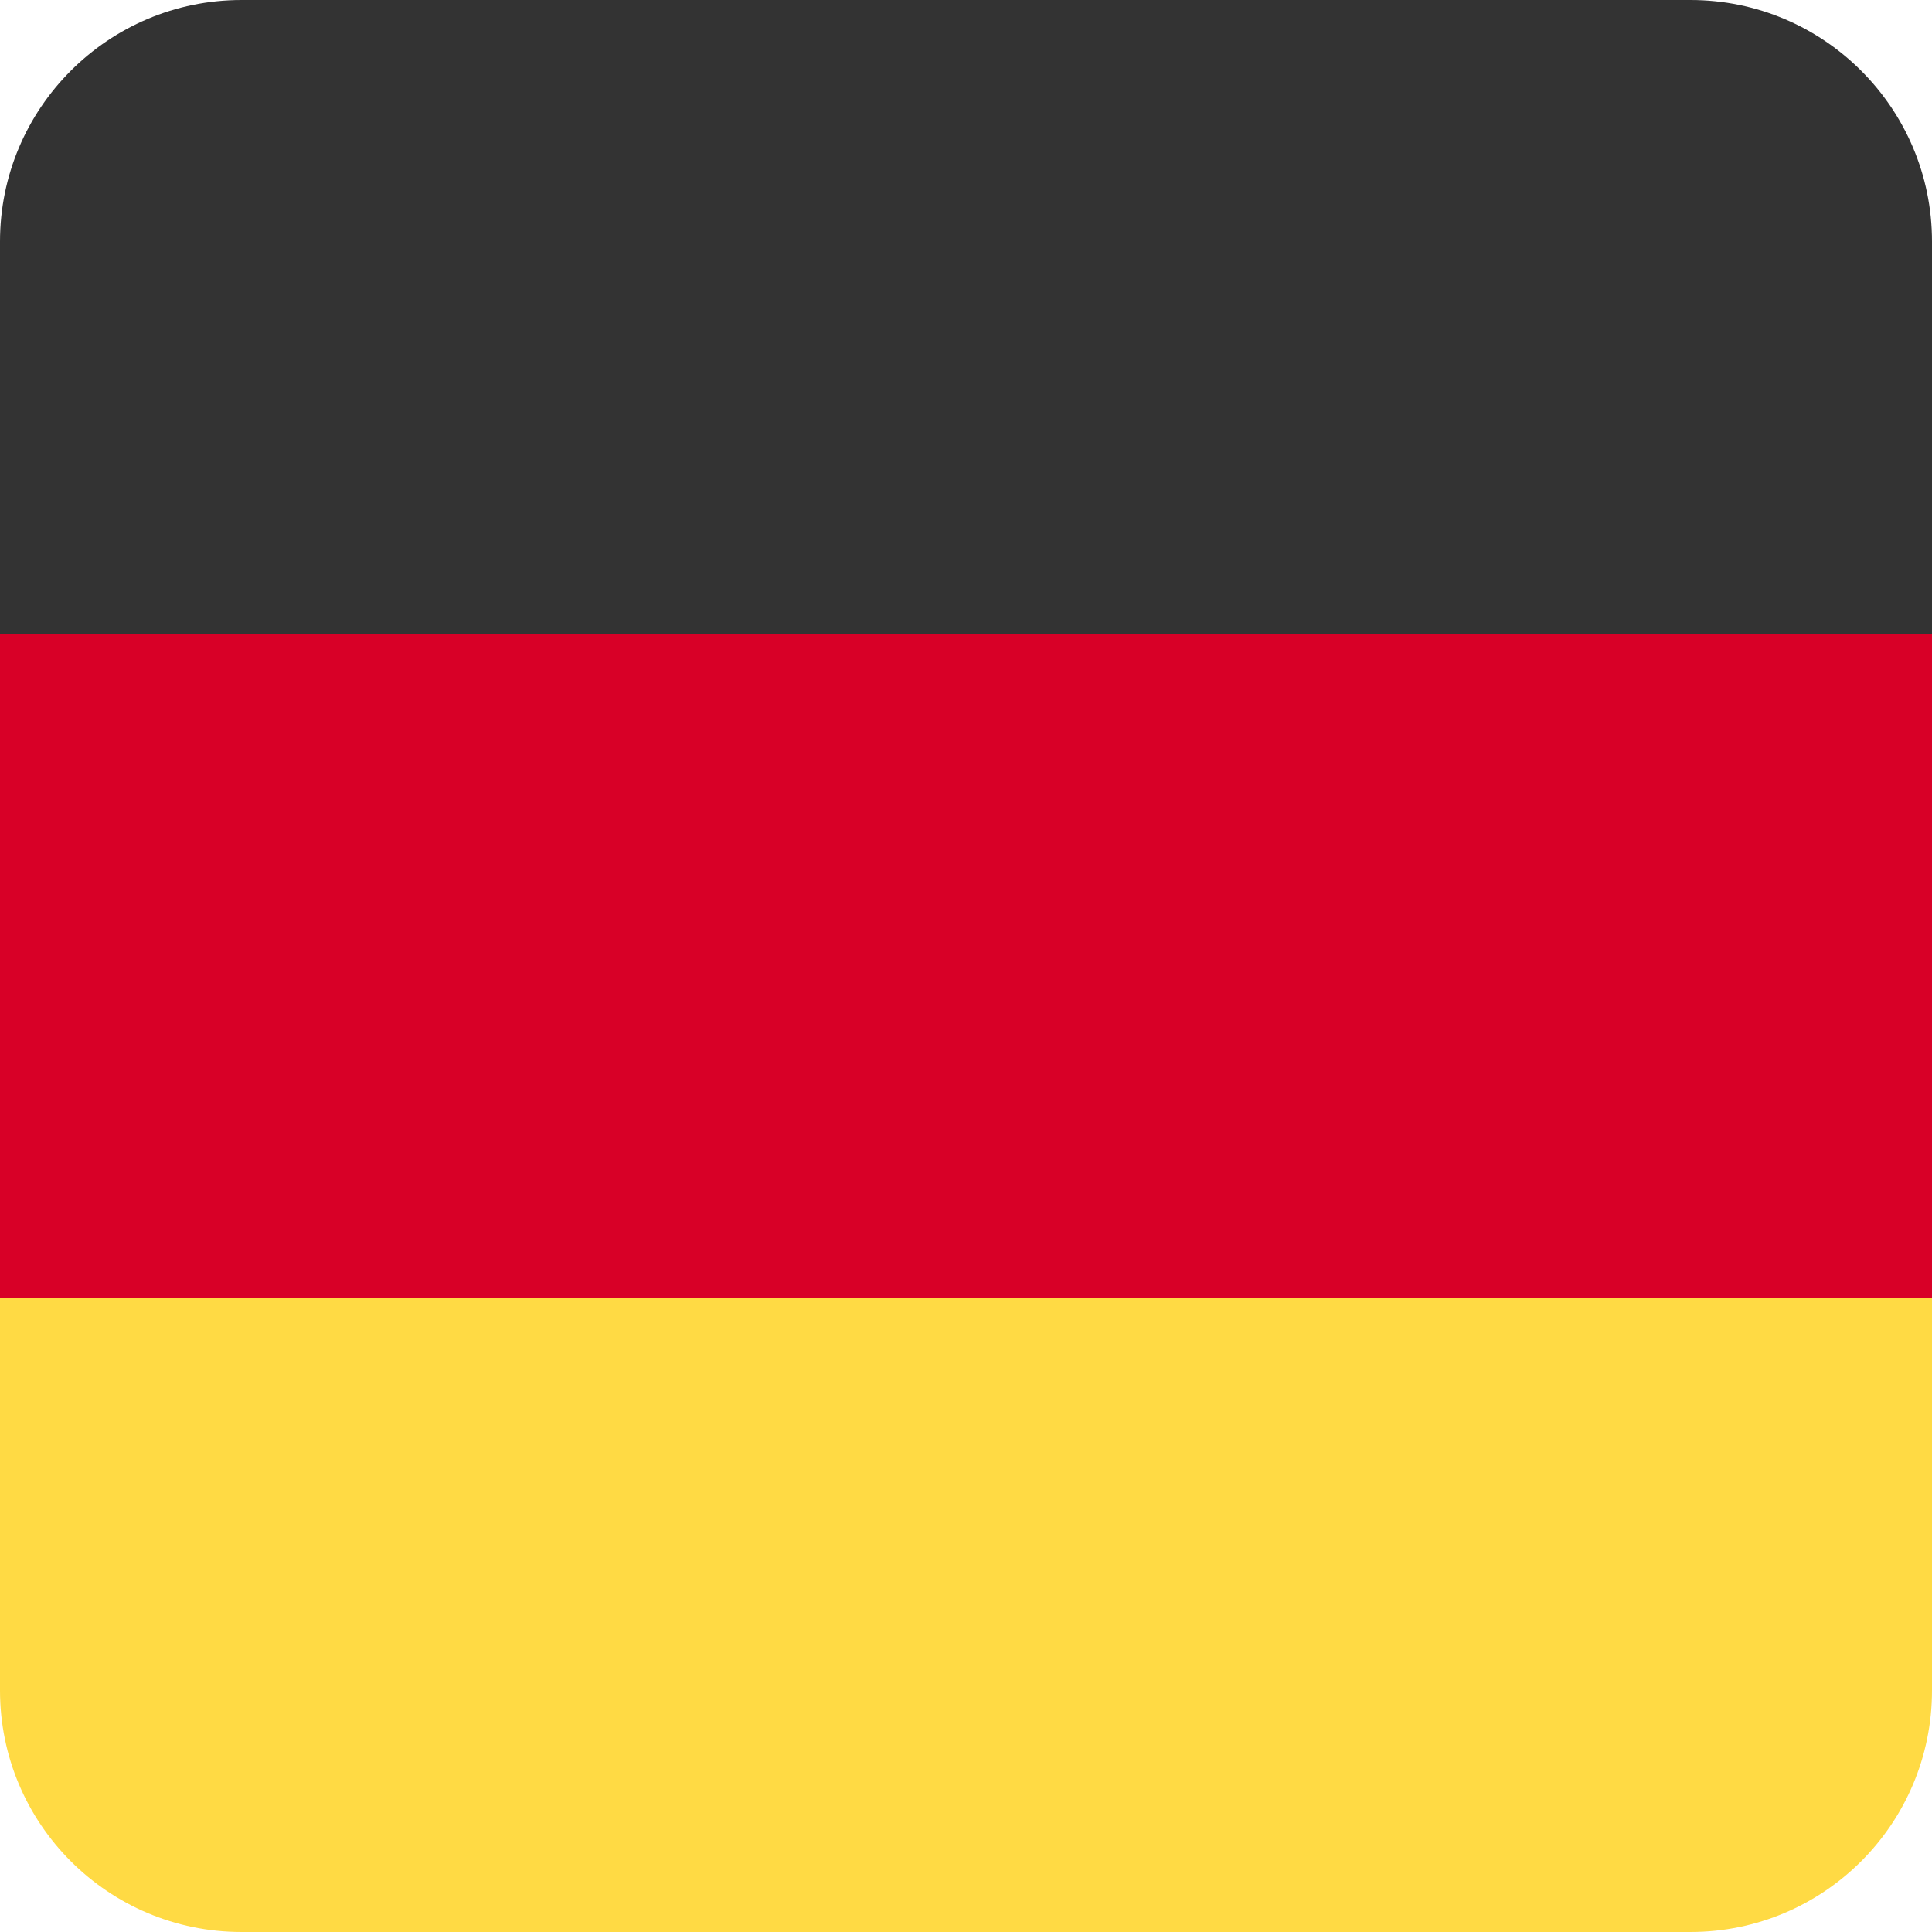 <?xml version="1.0" encoding="UTF-8"?> <svg xmlns="http://www.w3.org/2000/svg" xmlns:xlink="http://www.w3.org/1999/xlink" width="24px" height="24px" viewBox="0 0 24 24" version="1.1"><defs><clipPath id="clip1"><path d="M 0 6 L 24 6 L 24 18 L 0 18 Z M 0 6 "></path></clipPath><clipPath id="clip2"><path d="M 3 0 L 21 0 C 22.656 0 24 1.344 24 3 L 24 21 C 24 22.656 22.656 24 21 24 L 3 24 C 1.344 24 0 22.656 0 21 L 0 3 C 0 1.344 1.344 0 3 0 Z M 3 0 "></path></clipPath><clipPath id="clip3"><path d="M 0 16 L 24 16 L 24 24 L 0 24 Z M 0 16 "></path></clipPath><clipPath id="clip4"><path d="M 3 0 L 21 0 C 22.656 0 24 1.344 24 3 L 24 21 C 24 22.656 22.656 24 21 24 L 3 24 C 1.344 24 0 22.656 0 21 L 0 3 C 0 1.344 1.344 0 3 0 Z M 3 0 "></path></clipPath><clipPath id="clip5"><path d="M 0 0 L 24 0 L 24 8 L 0 8 Z M 0 0 "></path></clipPath><clipPath id="clip6"><path d="M 3 0 L 21 0 C 22.656 0 24 1.344 24 3 L 24 21 C 24 22.656 22.656 24 21 24 L 3 24 C 1.344 24 0 22.656 0 21 L 0 3 C 0 1.344 1.344 0 3 0 Z M 3 0 "></path></clipPath></defs><g id="surface1"><g clip-path="url(#clip1)" clip-rule="nonzero"><g clip-path="url(#clip2)" clip-rule="nonzero"><path style=" stroke:none;fill-rule:nonzero;fill:rgb(84.706%,0%,15.294%);fill-opacity:1;" d="M 0 6.375 L 24 6.375 L 24 17.625 L 0 17.625 Z M 0 6.375 "></path></g></g><g clip-path="url(#clip3)" clip-rule="nonzero"><g clip-path="url(#clip4)" clip-rule="nonzero"><path style=" stroke:none;fill-rule:nonzero;fill:rgb(100%,85.49%,26.667%);fill-opacity:1;" d="M 0 16.125 L 24 16.125 L 24 24 L 0 24 Z M 0 16.125 "></path></g></g><g clip-path="url(#clip5)" clip-rule="nonzero"><g clip-path="url(#clip6)" clip-rule="nonzero"><path style=" stroke:none;fill-rule:nonzero;fill:rgb(20%,20%,20%);fill-opacity:1;" d="M 0 0 L 24 0 L 24 7.875 L 0 7.875 Z M 0 0 "></path></g></g></g></svg> 